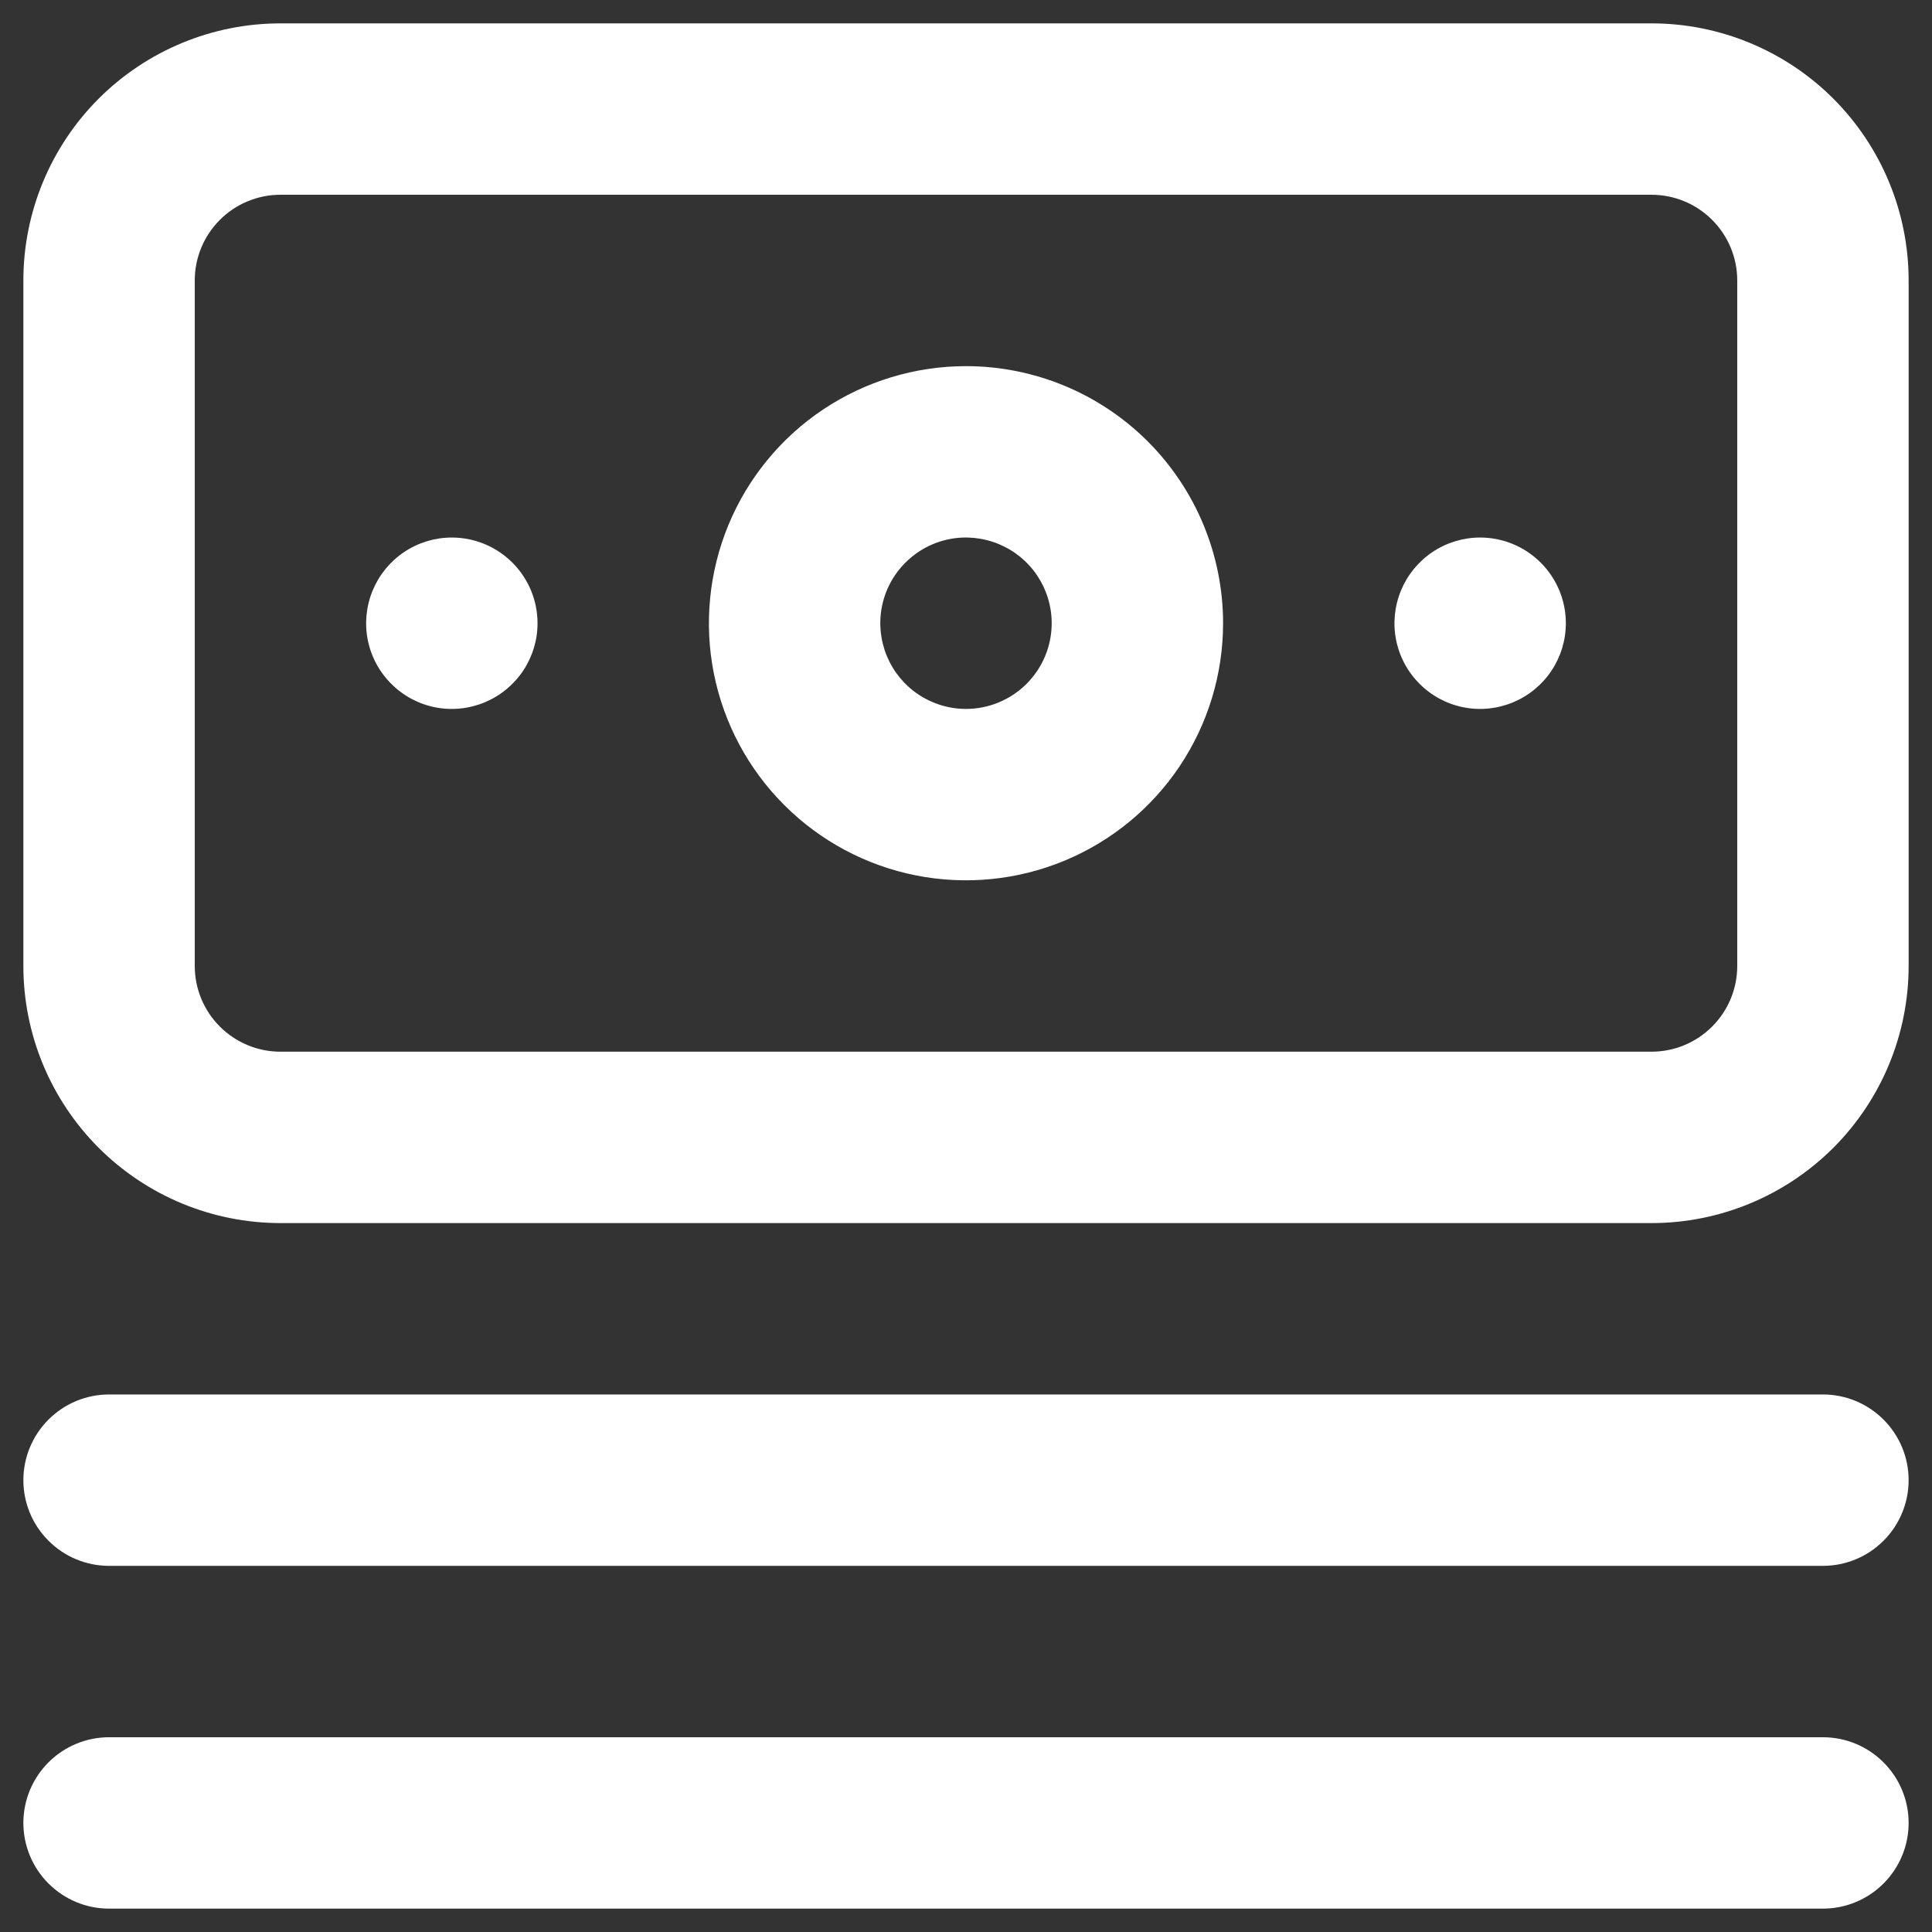 <?xml version="1.0" encoding="UTF-8"?> <svg xmlns="http://www.w3.org/2000/svg" width="31" height="31" viewBox="0 0 31 31" fill="none"><rect x="0" y="0" width="31" height="31" fill="#333333" stroke="none"/> <path d="M29.25 22.375H1.75C1.385 22.375 1.036 22.52 0.778 22.778C0.52 23.036 0.375 23.385 0.375 23.75C0.375 24.115 0.52 24.464 0.778 24.722C1.036 24.98 1.385 25.125 1.75 25.125H29.25C29.615 25.125 29.964 24.98 30.222 24.722C30.48 24.464 30.625 24.115 30.625 23.75C30.625 23.385 30.48 23.036 30.222 22.778C29.964 22.52 29.615 22.375 29.25 22.375ZM29.25 27.875H1.75C1.385 27.875 1.036 28.02 0.778 28.278C0.52 28.536 0.375 28.885 0.375 29.25C0.375 29.615 0.52 29.964 0.778 30.222C1.036 30.48 1.385 30.625 1.75 30.625H29.25C29.615 30.625 29.964 30.48 30.222 30.222C30.48 29.964 30.625 29.615 30.625 29.25C30.625 28.885 30.48 28.536 30.222 28.278C29.964 28.02 29.615 27.875 29.25 27.875ZM7.25 8.625C6.978 8.625 6.712 8.706 6.486 8.857C6.26 9.008 6.084 9.223 5.98 9.474C5.876 9.725 5.848 10.002 5.901 10.268C5.954 10.535 6.085 10.78 6.278 10.972C6.47 11.165 6.715 11.296 6.982 11.349C7.248 11.402 7.525 11.374 7.776 11.27C8.027 11.166 8.242 10.99 8.393 10.764C8.544 10.538 8.625 10.272 8.625 10C8.625 9.635 8.48 9.286 8.222 9.028C7.964 8.77 7.615 8.625 7.25 8.625ZM26.5 0.375H4.5C3.406 0.375 2.357 0.81 1.583 1.583C0.81 2.357 0.375 3.406 0.375 4.5V15.5C0.375 16.594 0.81 17.643 1.583 18.417C2.357 19.19 3.406 19.625 4.5 19.625H26.5C27.594 19.625 28.643 19.19 29.417 18.417C30.19 17.643 30.625 16.594 30.625 15.5V4.5C30.625 3.406 30.19 2.357 29.417 1.583C28.643 0.81 27.594 0.375 26.5 0.375V0.375ZM27.875 15.5C27.875 15.865 27.73 16.214 27.472 16.472C27.214 16.73 26.865 16.875 26.5 16.875H4.5C4.135 16.875 3.786 16.73 3.528 16.472C3.27 16.214 3.125 15.865 3.125 15.5V4.5C3.125 4.135 3.27 3.786 3.528 3.528C3.786 3.27 4.135 3.125 4.5 3.125H26.5C26.865 3.125 27.214 3.27 27.472 3.528C27.73 3.786 27.875 4.135 27.875 4.5V15.5ZM15.5 5.875C14.684 5.875 13.887 6.117 13.208 6.57C12.53 7.023 12.001 7.668 11.689 8.421C11.377 9.175 11.295 10.005 11.454 10.805C11.613 11.605 12.006 12.34 12.583 12.917C13.16 13.494 13.895 13.887 14.695 14.046C15.495 14.205 16.325 14.123 17.079 13.811C17.832 13.499 18.477 12.97 18.93 12.292C19.383 11.613 19.625 10.816 19.625 10C19.625 8.906 19.19 7.857 18.417 7.083C17.643 6.31 16.594 5.875 15.5 5.875ZM15.5 11.375C15.228 11.375 14.962 11.294 14.736 11.143C14.51 10.992 14.334 10.777 14.23 10.526C14.126 10.275 14.098 9.998 14.151 9.732C14.204 9.465 14.335 9.22 14.528 9.028C14.72 8.835 14.965 8.704 15.232 8.651C15.498 8.598 15.775 8.626 16.026 8.73C16.277 8.834 16.492 9.01 16.643 9.236C16.794 9.462 16.875 9.728 16.875 10C16.875 10.365 16.73 10.714 16.472 10.972C16.214 11.23 15.865 11.375 15.5 11.375ZM23.75 8.625C23.478 8.625 23.212 8.706 22.986 8.857C22.76 9.008 22.584 9.223 22.48 9.474C22.376 9.725 22.348 10.002 22.401 10.268C22.454 10.535 22.585 10.78 22.778 10.972C22.97 11.165 23.215 11.296 23.482 11.349C23.748 11.402 24.025 11.374 24.276 11.27C24.527 11.166 24.742 10.99 24.893 10.764C25.044 10.538 25.125 10.272 25.125 10C25.125 9.635 24.98 9.286 24.722 9.028C24.464 8.77 24.115 8.625 23.75 8.625Z" fill="white"></path> </svg> 